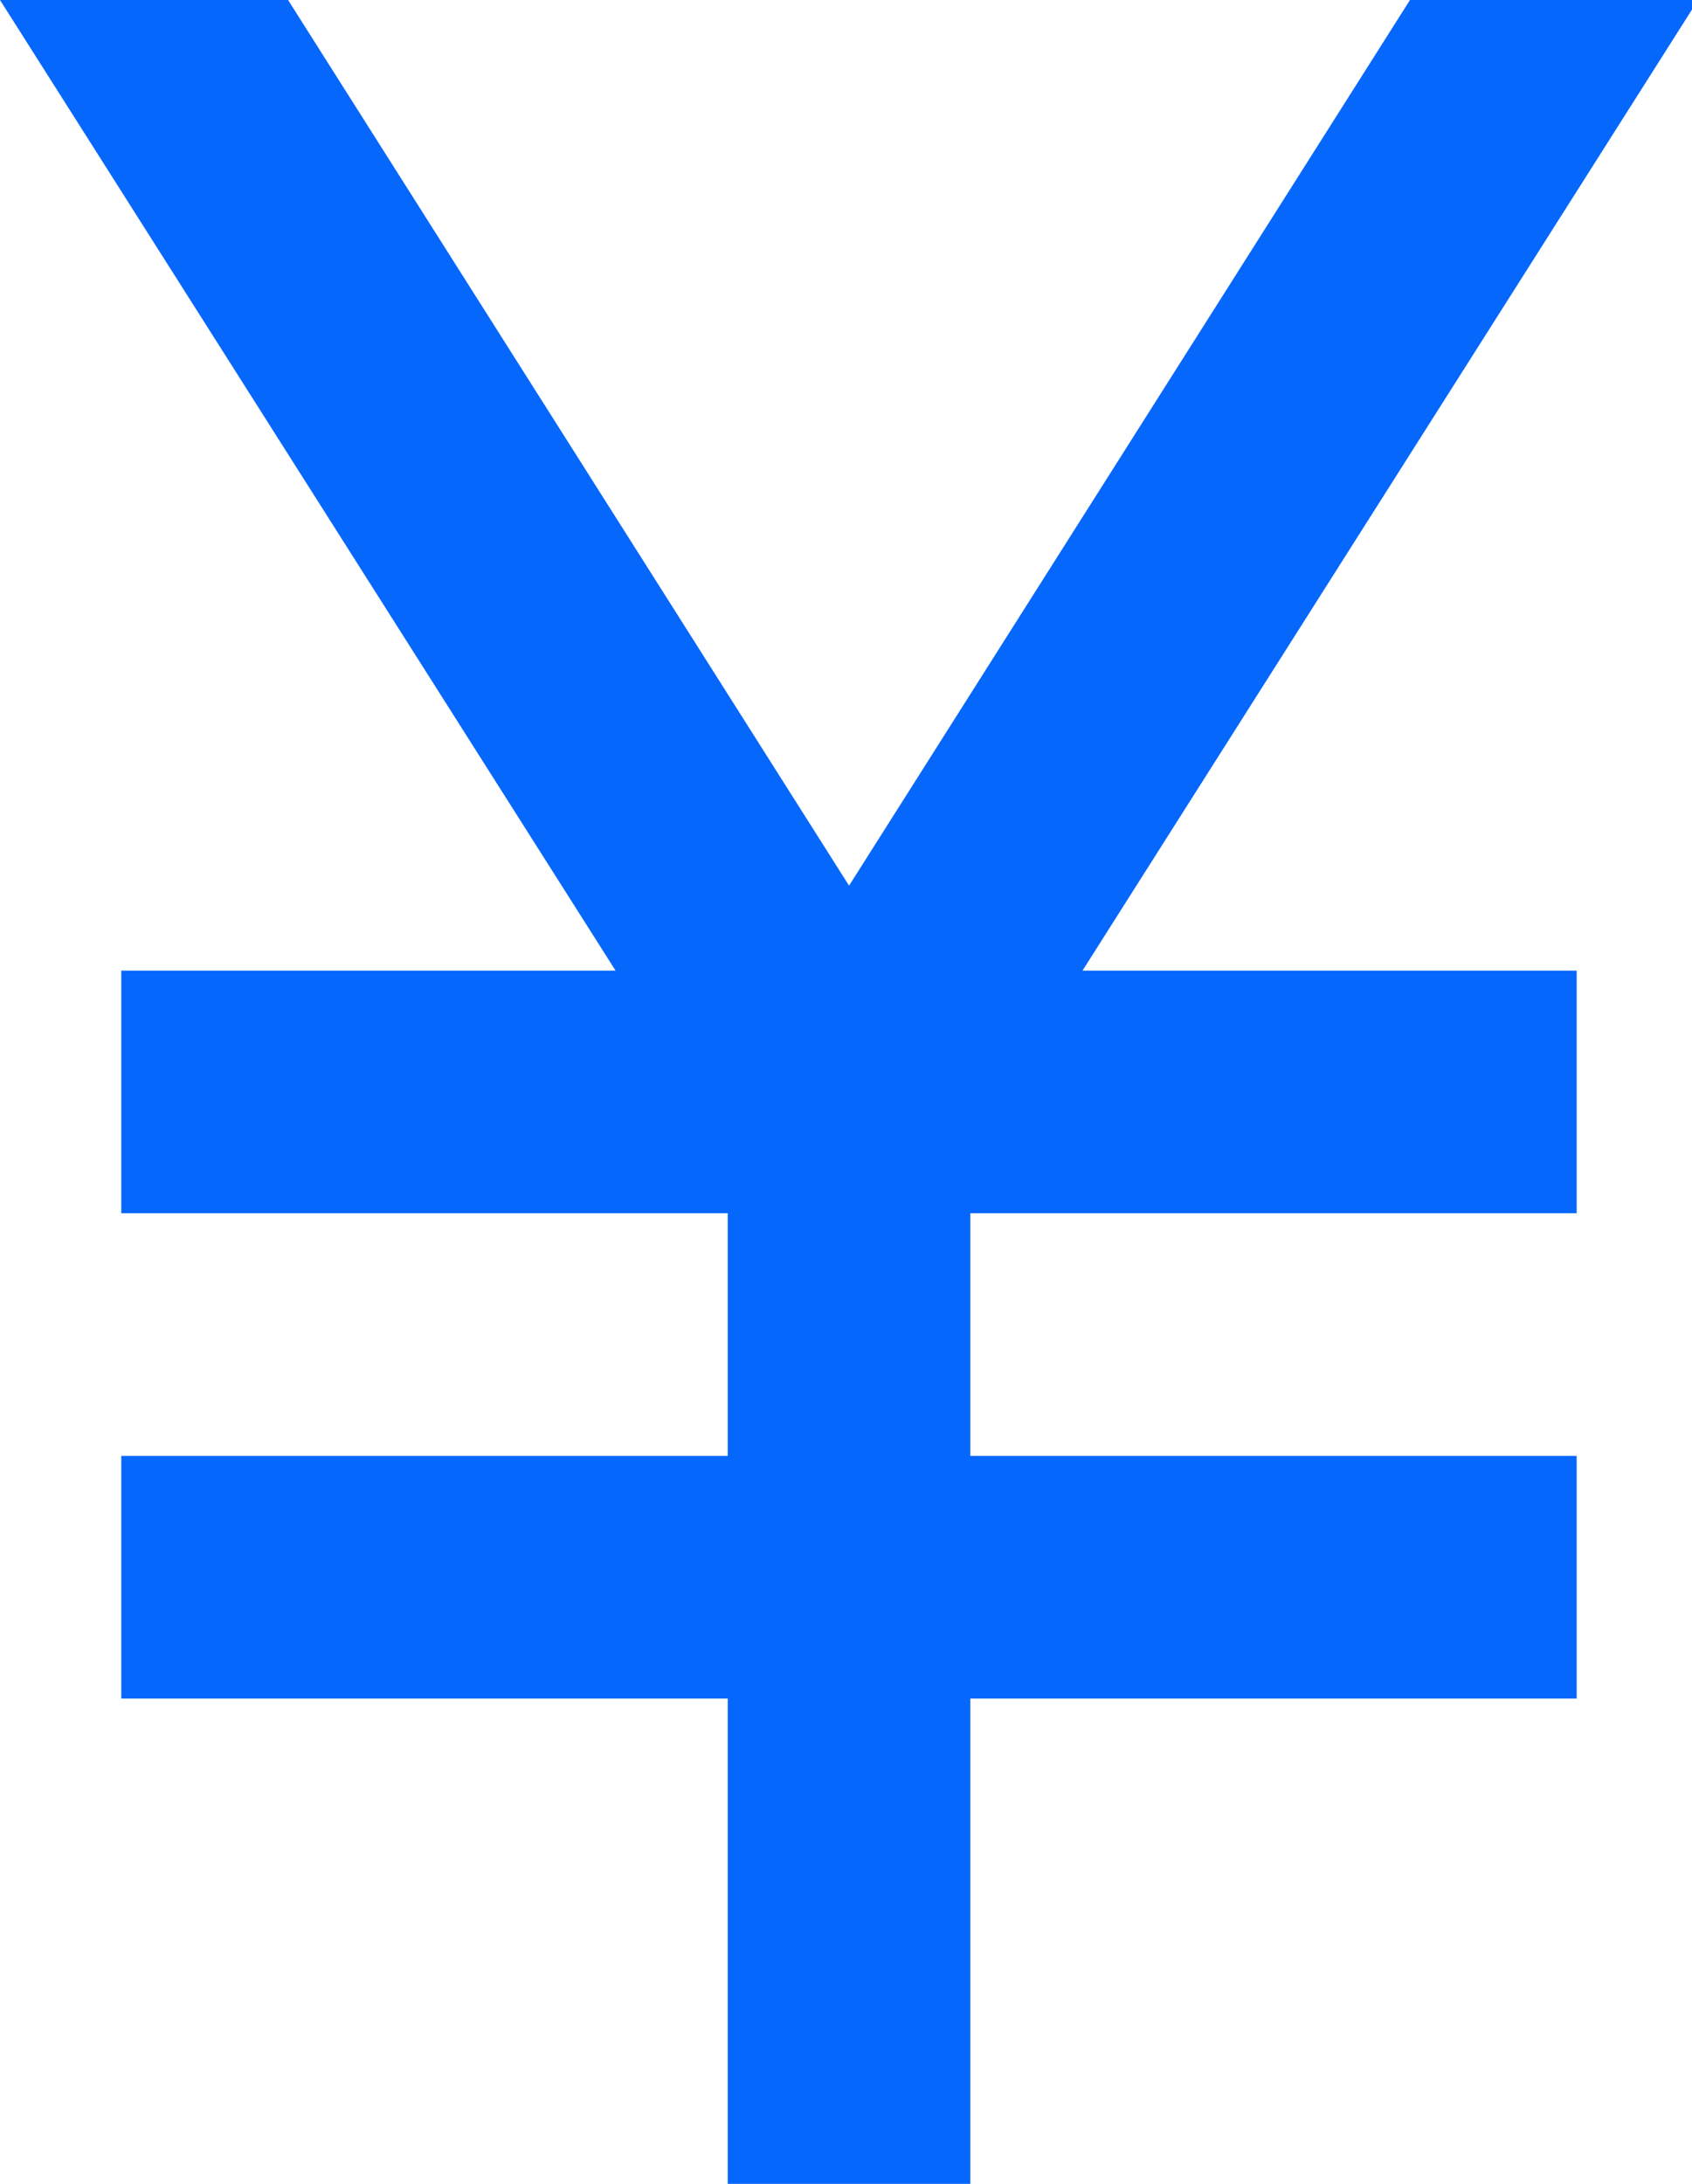 <?xml version="1.0" encoding="UTF-8"?>
<svg width="31px" height="40px" viewBox="0 0 31 40" version="1.1" xmlns="http://www.w3.org/2000/svg" xmlns:xlink="http://www.w3.org/1999/xlink">
    <title>Fill 1</title>
    <g id="页面-1" stroke="none" stroke-width="1" fill="none" fill-rule="evenodd" opacity="1">
        <g id="首页" transform="translate(-1553, -3578)" fill="#0667FD">
            <g id="编组-52" transform="translate(299, 2994)">
                <g id="编组-18" transform="translate(894, 380)">
                    <polygon id="Fill-1" points="385.833 204 375.556 220.222 365.278 204 360 204 371.278 221.778 362.222 221.778 362.222 226.222 373.333 226.222 373.333 230.667 362.222 230.667 362.222 235.111 373.333 235.111 373.333 244 377.778 244 377.778 235.111 388.887 235.111 388.887 230.667 377.778 230.667 377.778 226.222 388.887 226.222 388.887 221.778 379.833 221.778 391.111 204"></polygon>
                </g>
            </g>
        </g>
    </g>
</svg>
